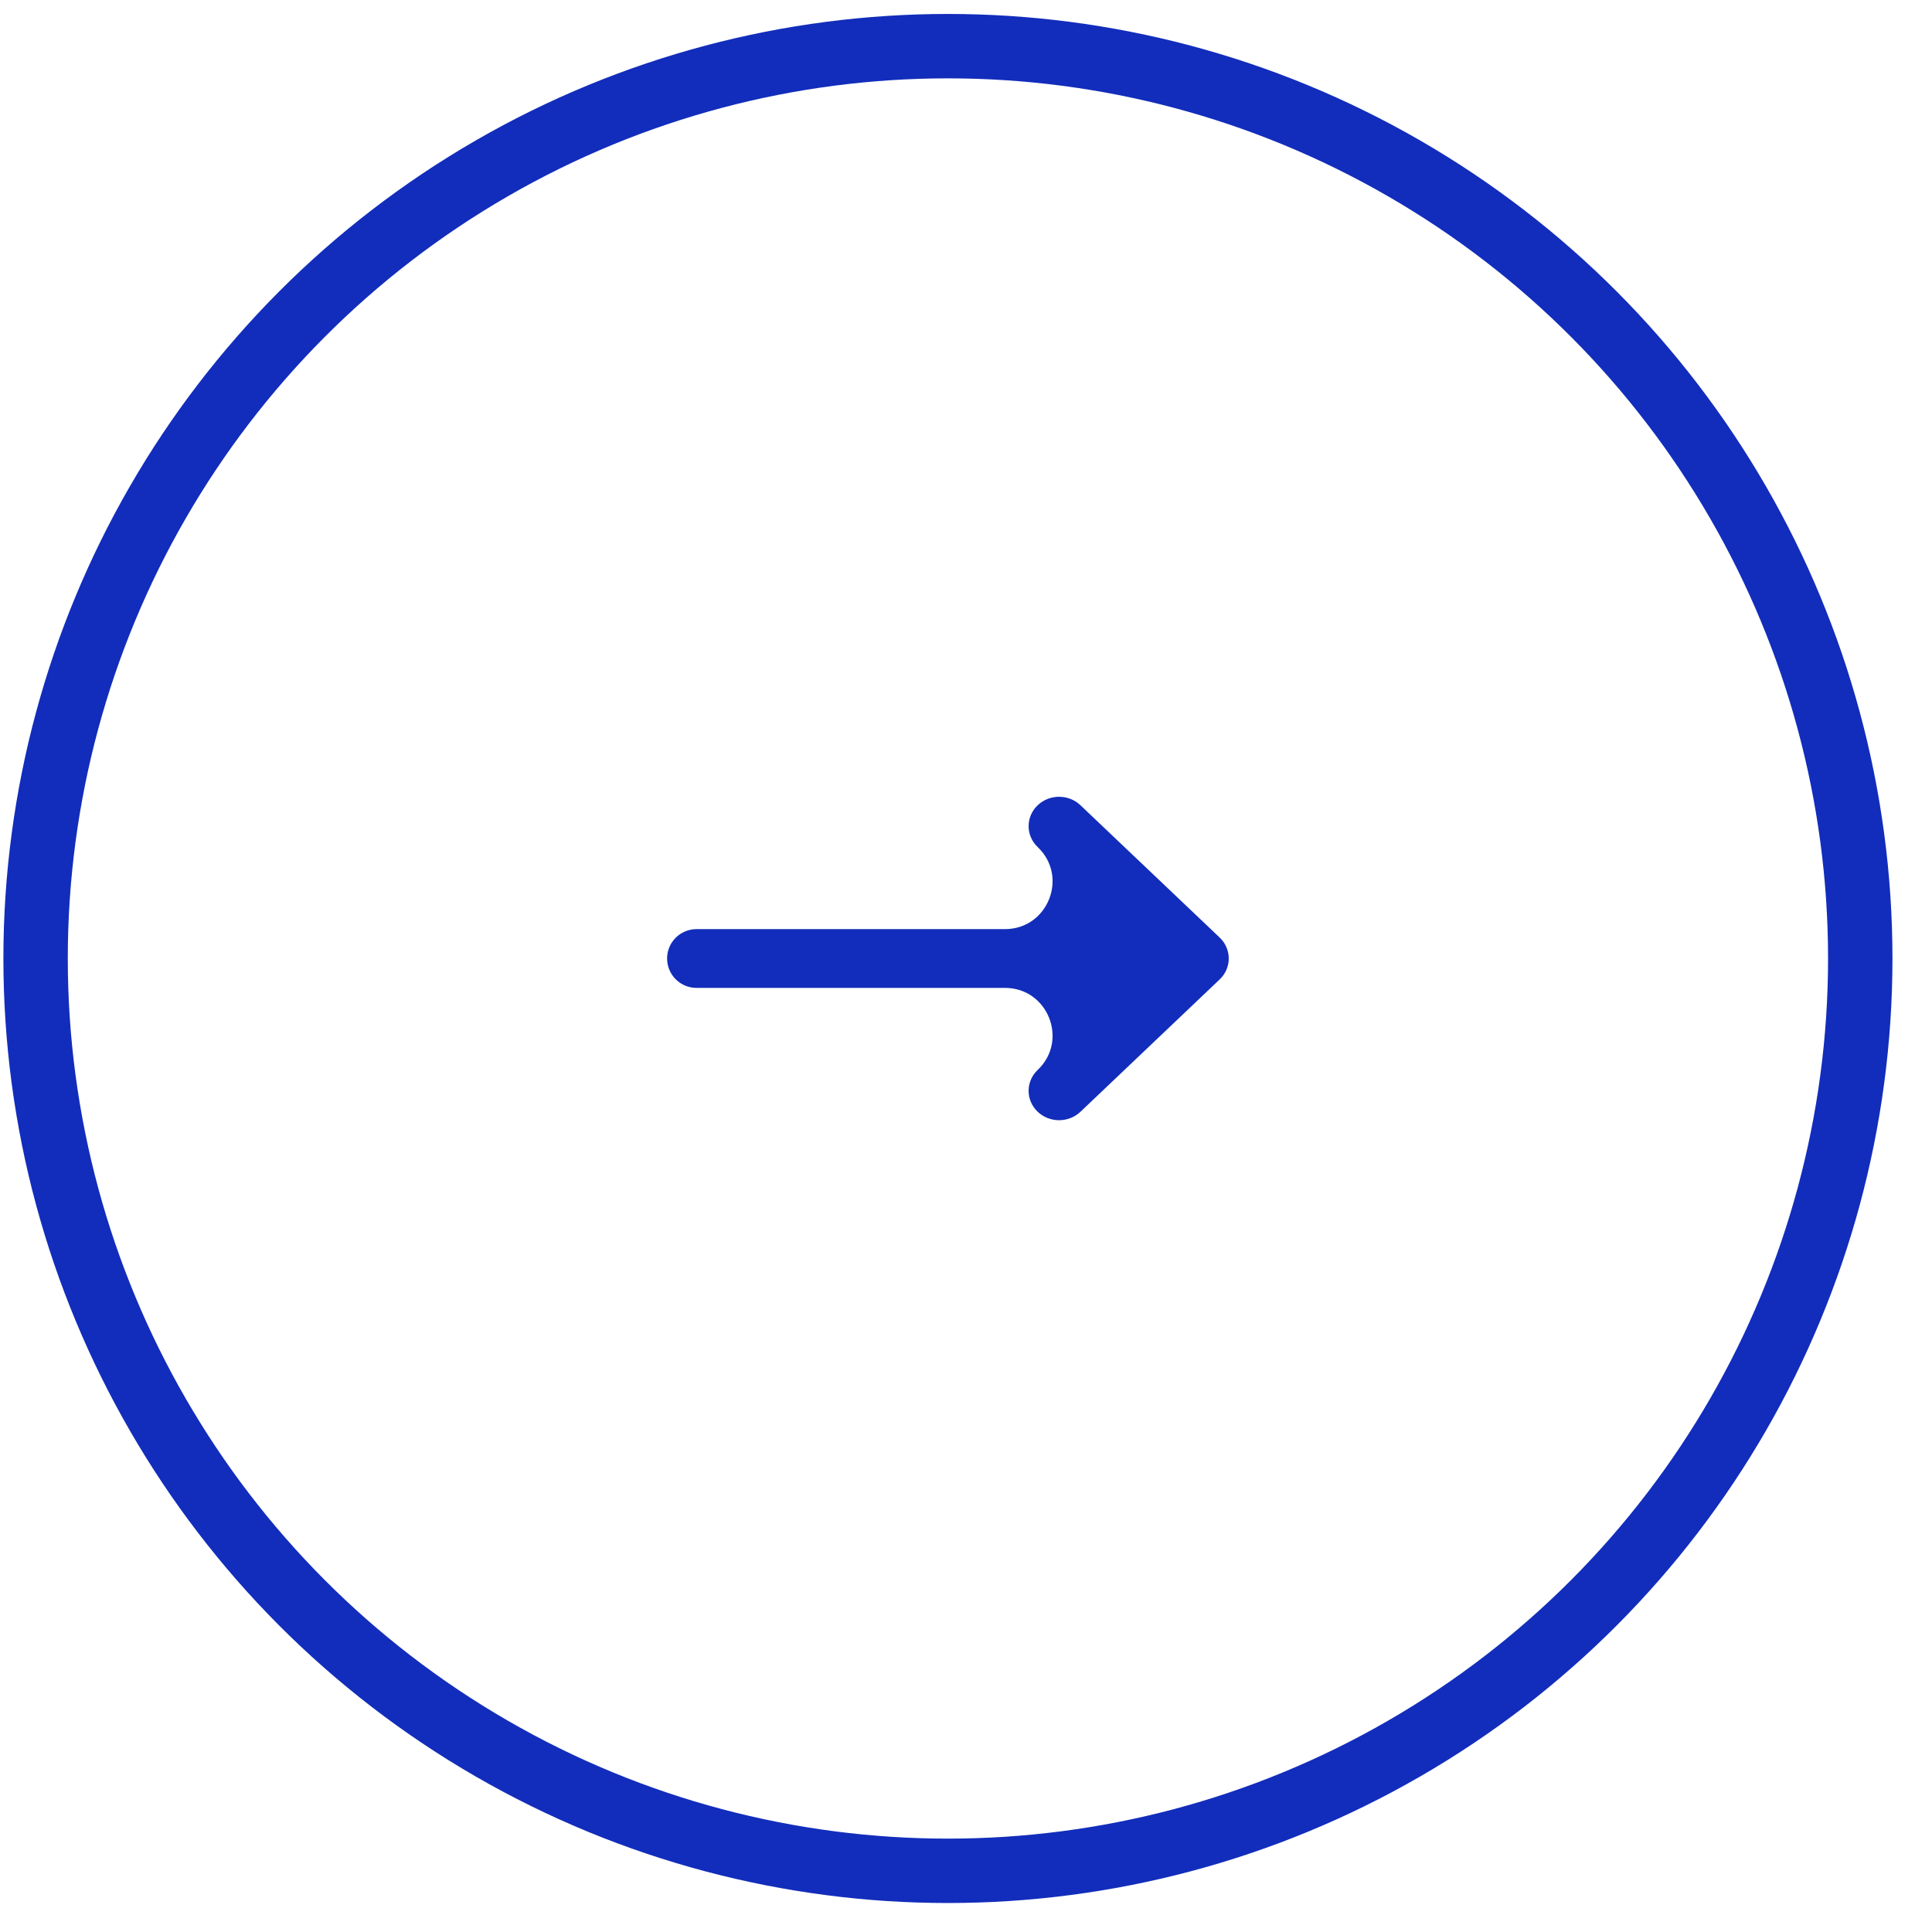 <?xml version="1.0" encoding="UTF-8"?> <svg xmlns="http://www.w3.org/2000/svg" width="45" height="45" viewBox="0 0 45 45" fill="none"> <circle cx="22.079" cy="22.325" r="21.25" stroke="#122DBB" stroke-width="1.5"></circle> <path d="M28.34 21.91L25.097 18.828C24.859 18.602 24.476 18.602 24.239 18.828C23.998 19.056 23.998 19.429 24.239 19.658C25.029 20.409 24.497 21.741 23.407 21.741L16.223 21.741C15.9 21.741 15.638 22.003 15.638 22.325C15.638 22.648 15.9 22.91 16.223 22.91L23.407 22.91C24.497 22.91 25.029 24.241 24.239 24.993C23.998 25.221 23.998 25.594 24.239 25.823C24.476 26.048 24.859 26.048 25.097 25.823L28.34 22.74C28.58 22.512 28.58 22.139 28.34 21.91Z" fill="#122DBB" stroke="#122DBB" stroke-width="0.2"></path> </svg> 